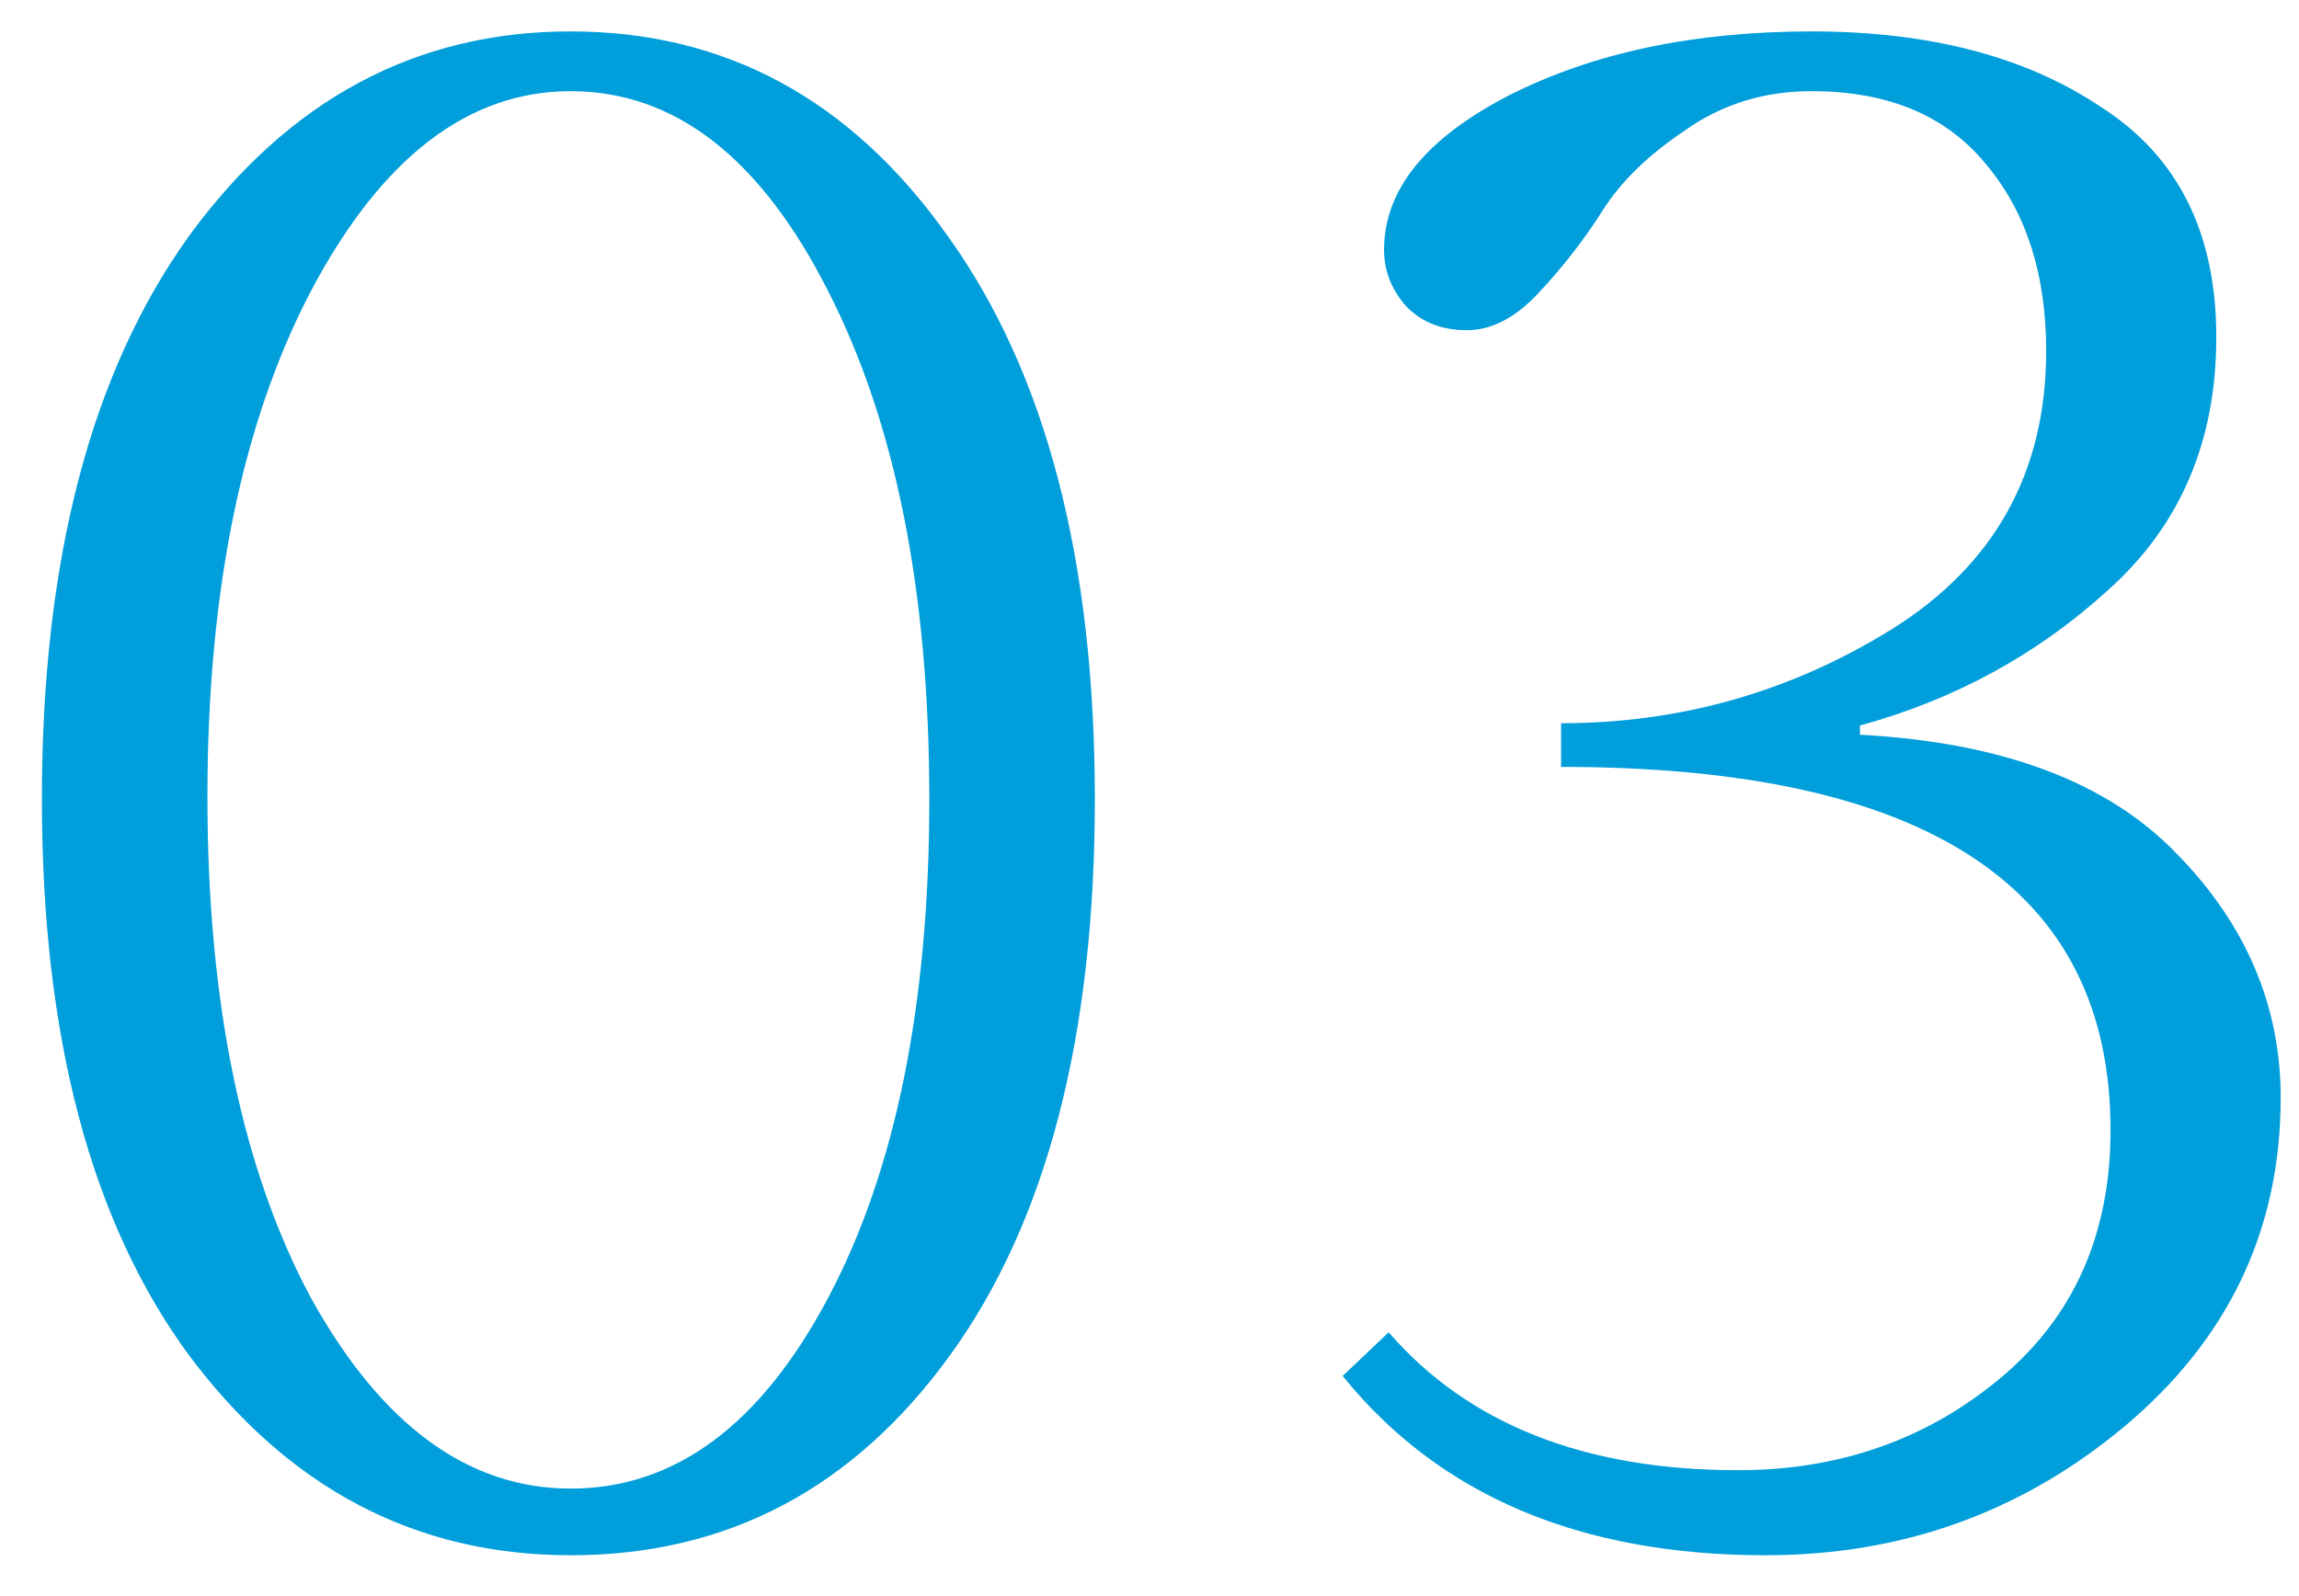 <?xml version="1.0" encoding="UTF-8"?> <svg xmlns="http://www.w3.org/2000/svg" width="36" height="25" viewBox="0 0 36 25" fill="none"> <path d="M0.656 12.516C0.656 8.772 1.424 5.832 2.96 3.696C4.52 1.56 6.512 0.492 8.936 0.492C11.36 0.492 13.328 1.56 14.84 3.696C16.376 5.832 17.144 8.772 17.144 12.516C17.144 16.236 16.388 19.14 14.876 21.228C13.364 23.316 11.384 24.36 8.936 24.36C6.512 24.36 4.52 23.316 2.96 21.228C1.424 19.14 0.656 16.236 0.656 12.516ZM3.248 12.48C3.248 15.696 3.788 18.312 4.868 20.328C5.972 22.32 7.328 23.316 8.936 23.316C10.568 23.316 11.912 22.32 12.968 20.328C14.024 18.336 14.552 15.732 14.552 12.516C14.552 9.276 14.024 6.624 12.968 4.56C11.912 2.472 10.568 1.428 8.936 1.428C7.328 1.428 5.972 2.472 4.868 4.56C3.788 6.624 3.248 9.264 3.248 12.48ZM35.713 17.196C35.713 19.26 34.897 20.976 33.265 22.344C31.657 23.688 29.785 24.36 27.649 24.36C24.745 24.36 22.537 23.424 21.025 21.552L21.745 20.868C22.993 22.308 24.817 23.028 27.217 23.028C28.801 23.028 30.169 22.548 31.321 21.588C32.473 20.628 33.049 19.332 33.049 17.7C33.049 13.908 30.181 12.012 24.445 12.012V11.328C26.317 11.328 28.045 10.836 29.629 9.852C31.237 8.844 32.041 7.392 32.041 5.496C32.041 4.296 31.729 3.324 31.105 2.58C30.481 1.812 29.569 1.428 28.369 1.428C27.625 1.428 26.965 1.632 26.389 2.04C25.813 2.424 25.381 2.844 25.093 3.3C24.805 3.756 24.469 4.188 24.085 4.596C23.725 4.98 23.353 5.172 22.969 5.172C22.585 5.172 22.273 5.052 22.033 4.812C21.793 4.548 21.673 4.248 21.673 3.912C21.673 2.976 22.321 2.172 23.617 1.5C24.937 0.828 26.521 0.492 28.369 0.492C30.217 0.492 31.729 0.888 32.905 1.68C34.105 2.448 34.705 3.648 34.705 5.28C34.705 6.912 34.141 8.232 33.013 9.24C31.909 10.248 30.613 10.956 29.125 11.364V11.508C31.357 11.628 33.013 12.252 34.093 13.38C35.173 14.484 35.713 15.756 35.713 17.196Z" fill="#009EDA"></path> </svg> 